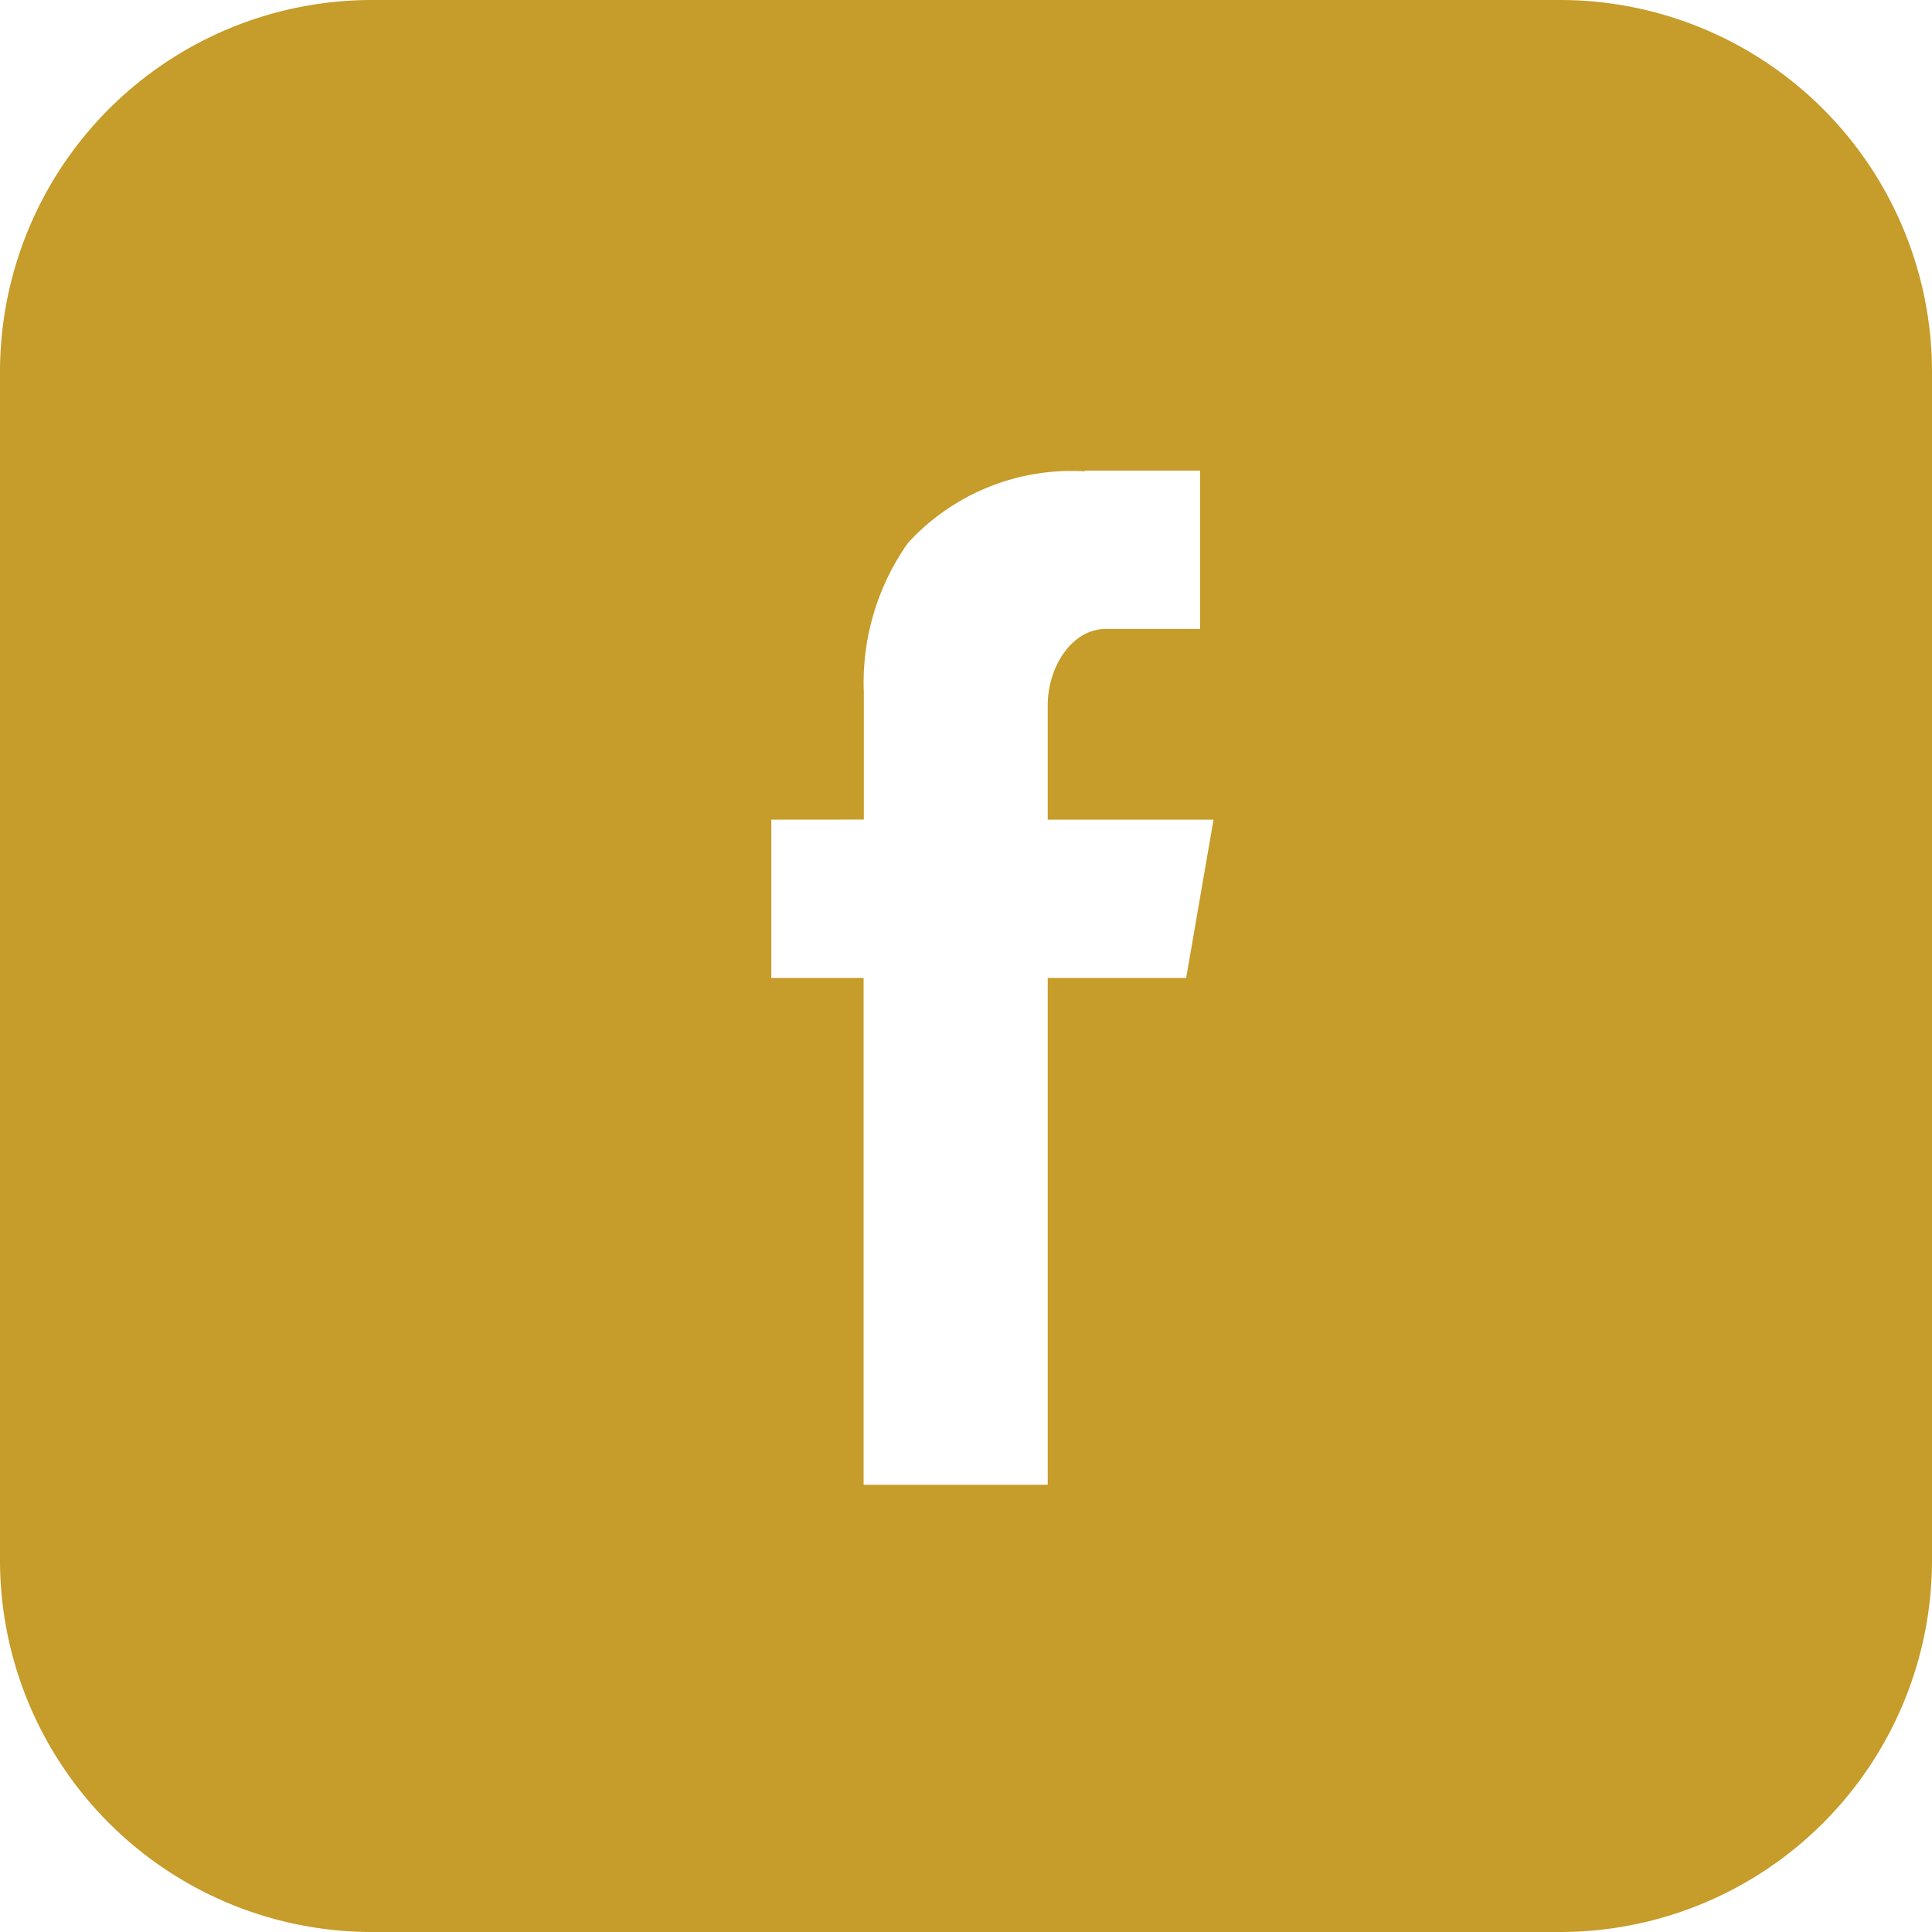 <svg xmlns="http://www.w3.org/2000/svg" width="26" height="26" viewBox="0 0 26 26">
  <g id="ICON5" transform="translate(0 0)">
    <path id="减去_5" data-name="减去 5" d="M21,26H5a5.006,5.006,0,0,1-5-5V5A5.006,5.006,0,0,1,5,0H21a5.006,5.006,0,0,1,5,5V21A5.006,5.006,0,0,1,21,26ZM10.38,11.03v2.131h1.242v6.82H14.1v-6.82h1.863l.368-2.131H14.1V9.485c0-.493.314-1.021.782-1.021h1.268V6.333H14.6v.01a2.986,2.986,0,0,0-2.383.966,3.262,3.262,0,0,0-.592,2.009l0,1.711Z" fill="#c69c2a"/>
  </g>
</svg>
